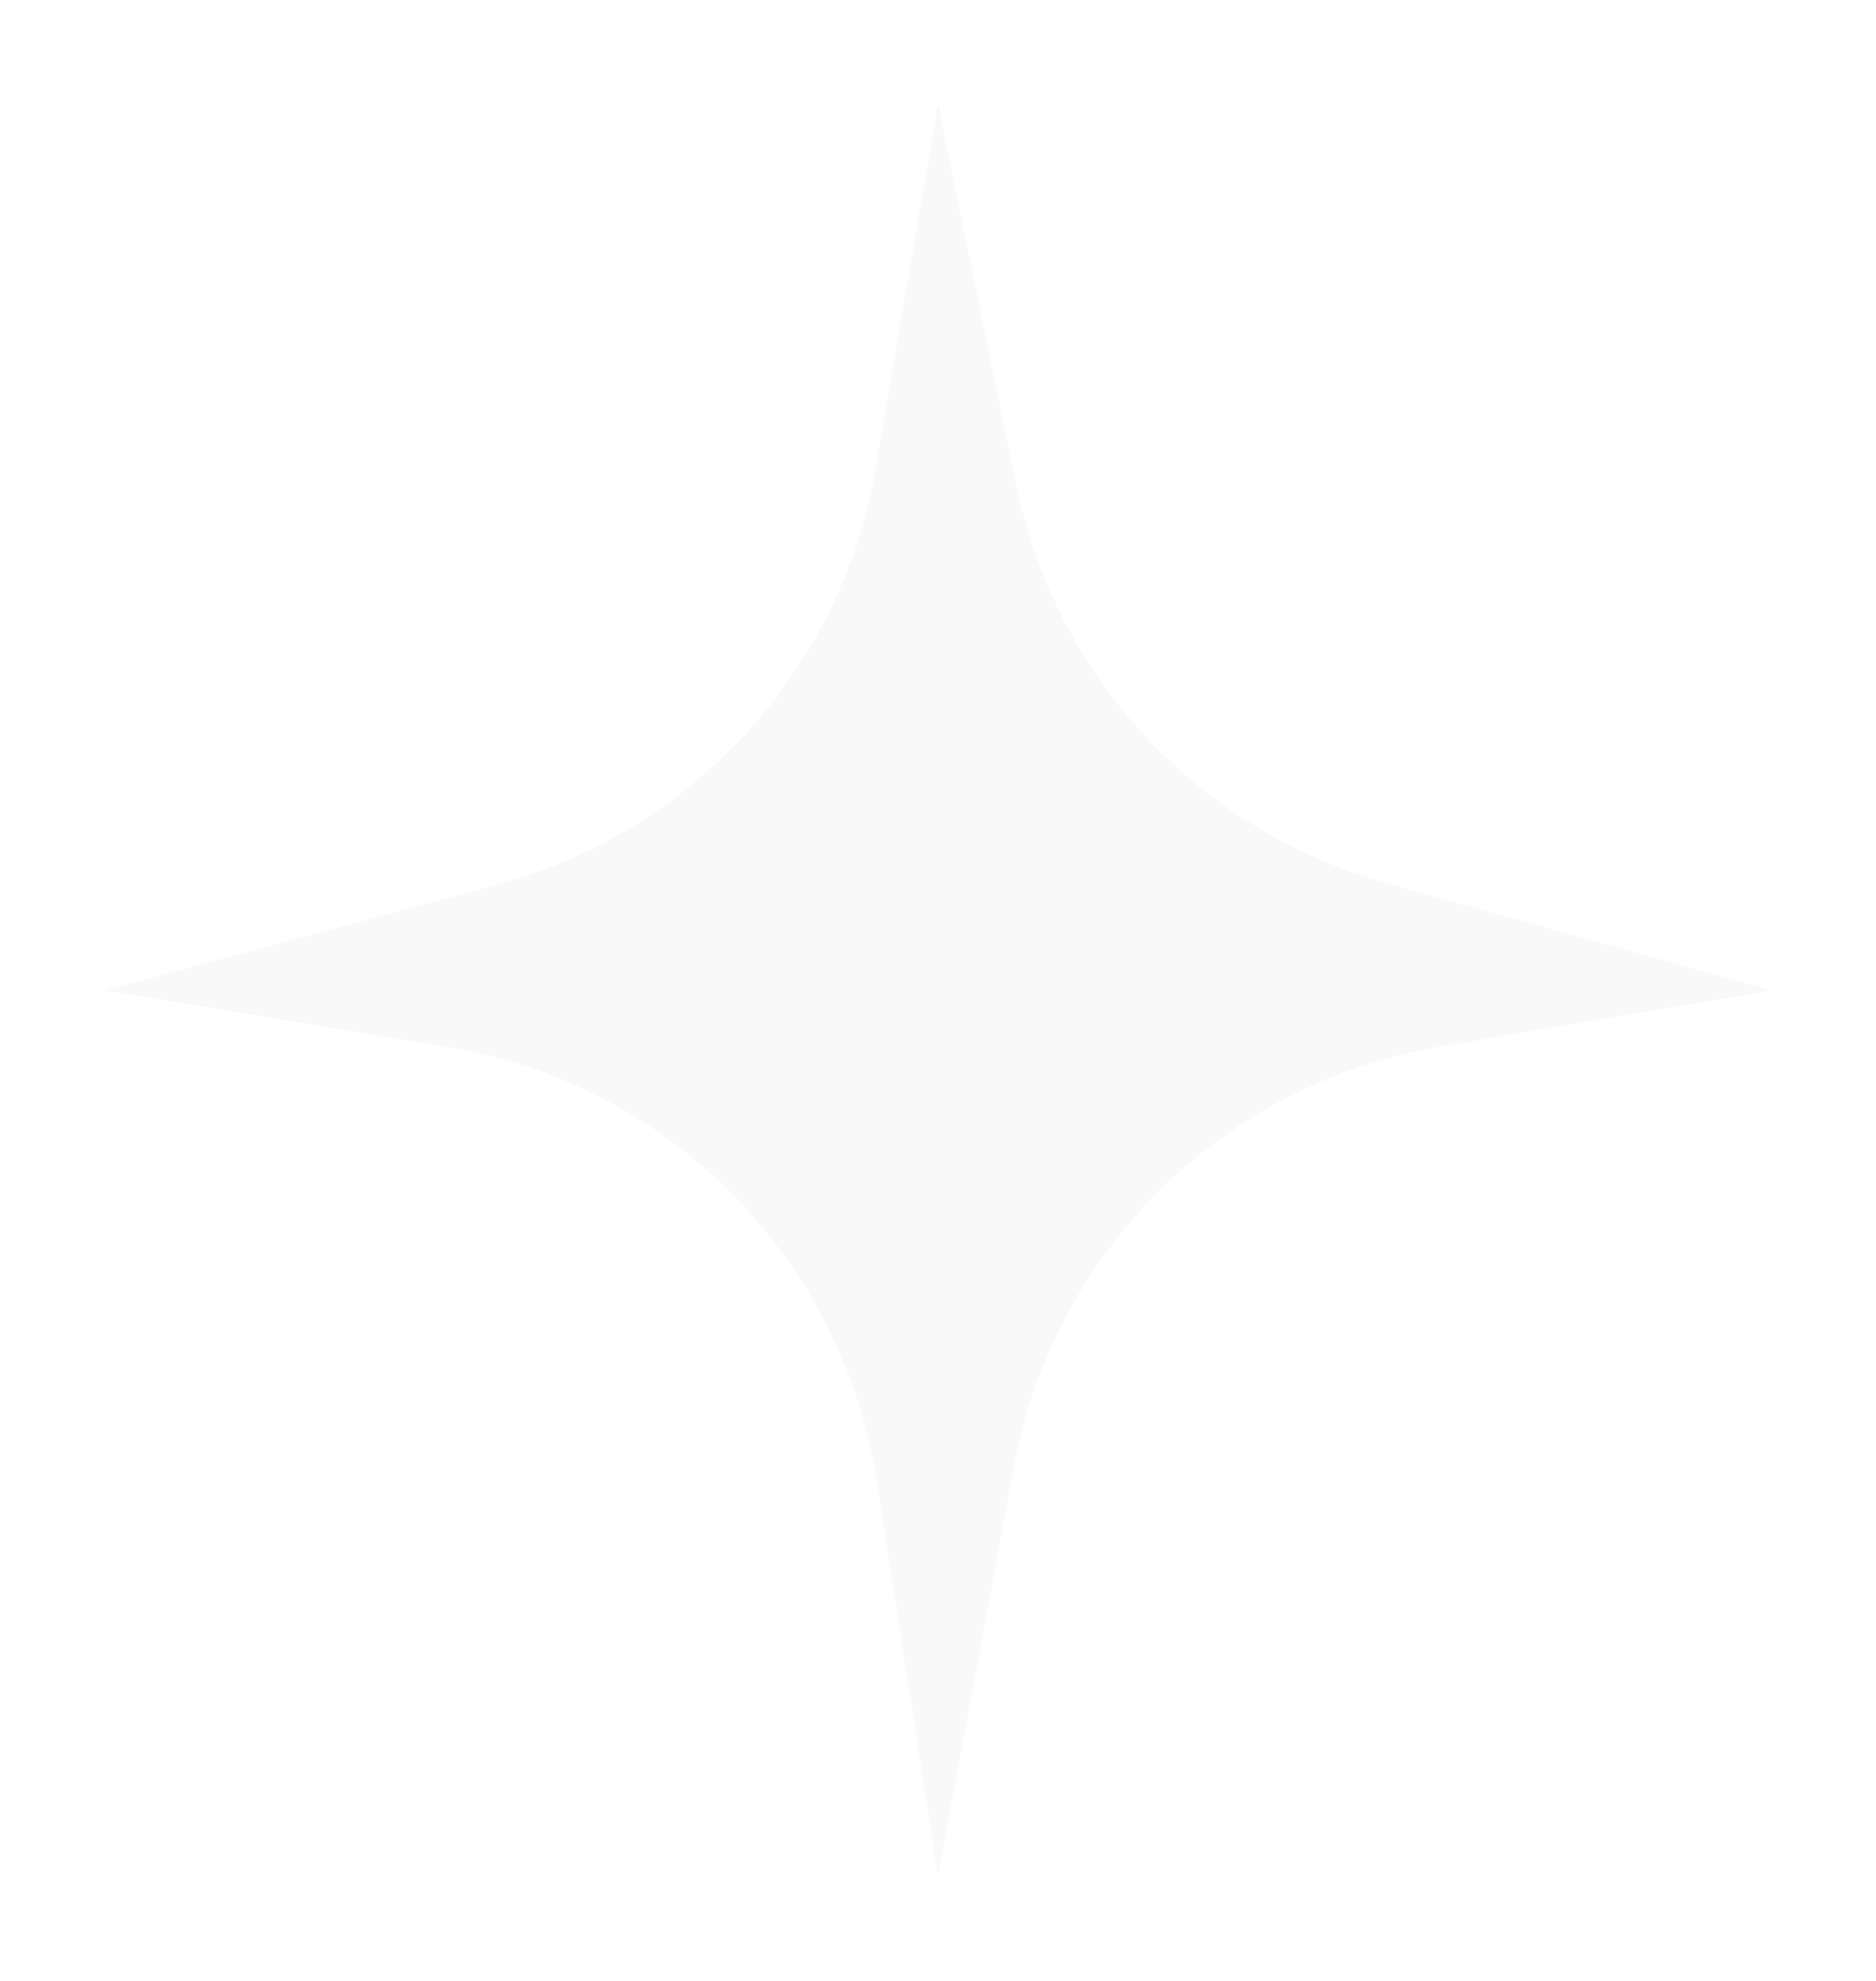 <?xml version="1.0" encoding="UTF-8"?> <svg xmlns="http://www.w3.org/2000/svg" width="36" height="38" viewBox="0 0 36 38" fill="none"> <g filter="url(#filter0_f_25_122)"> <path d="M18 2L19.507 9.327C20.262 13 23.008 15.941 26.621 16.947L34 19L27.626 20.079C23.488 20.78 20.228 23.989 19.463 28.115L18 36L16.824 28.411C16.162 24.137 12.827 20.773 8.558 20.074L2 19L9.54 16.971C13.304 15.958 16.137 12.849 16.797 9.007L18 2Z" fill="#F9F9F9"></path> </g> <defs> <filter id="filter0_f_25_122" x="0" y="0" width="36" height="38" filterUnits="userSpaceOnUse" color-interpolation-filters="sRGB"> <feFlood flood-opacity="0" result="BackgroundImageFix"></feFlood> <feBlend mode="normal" in="SourceGraphic" in2="BackgroundImageFix" result="shape"></feBlend> <feGaussianBlur stdDeviation="1" result="effect1_foregroundBlur_25_122"></feGaussianBlur> </filter> </defs> </svg> 